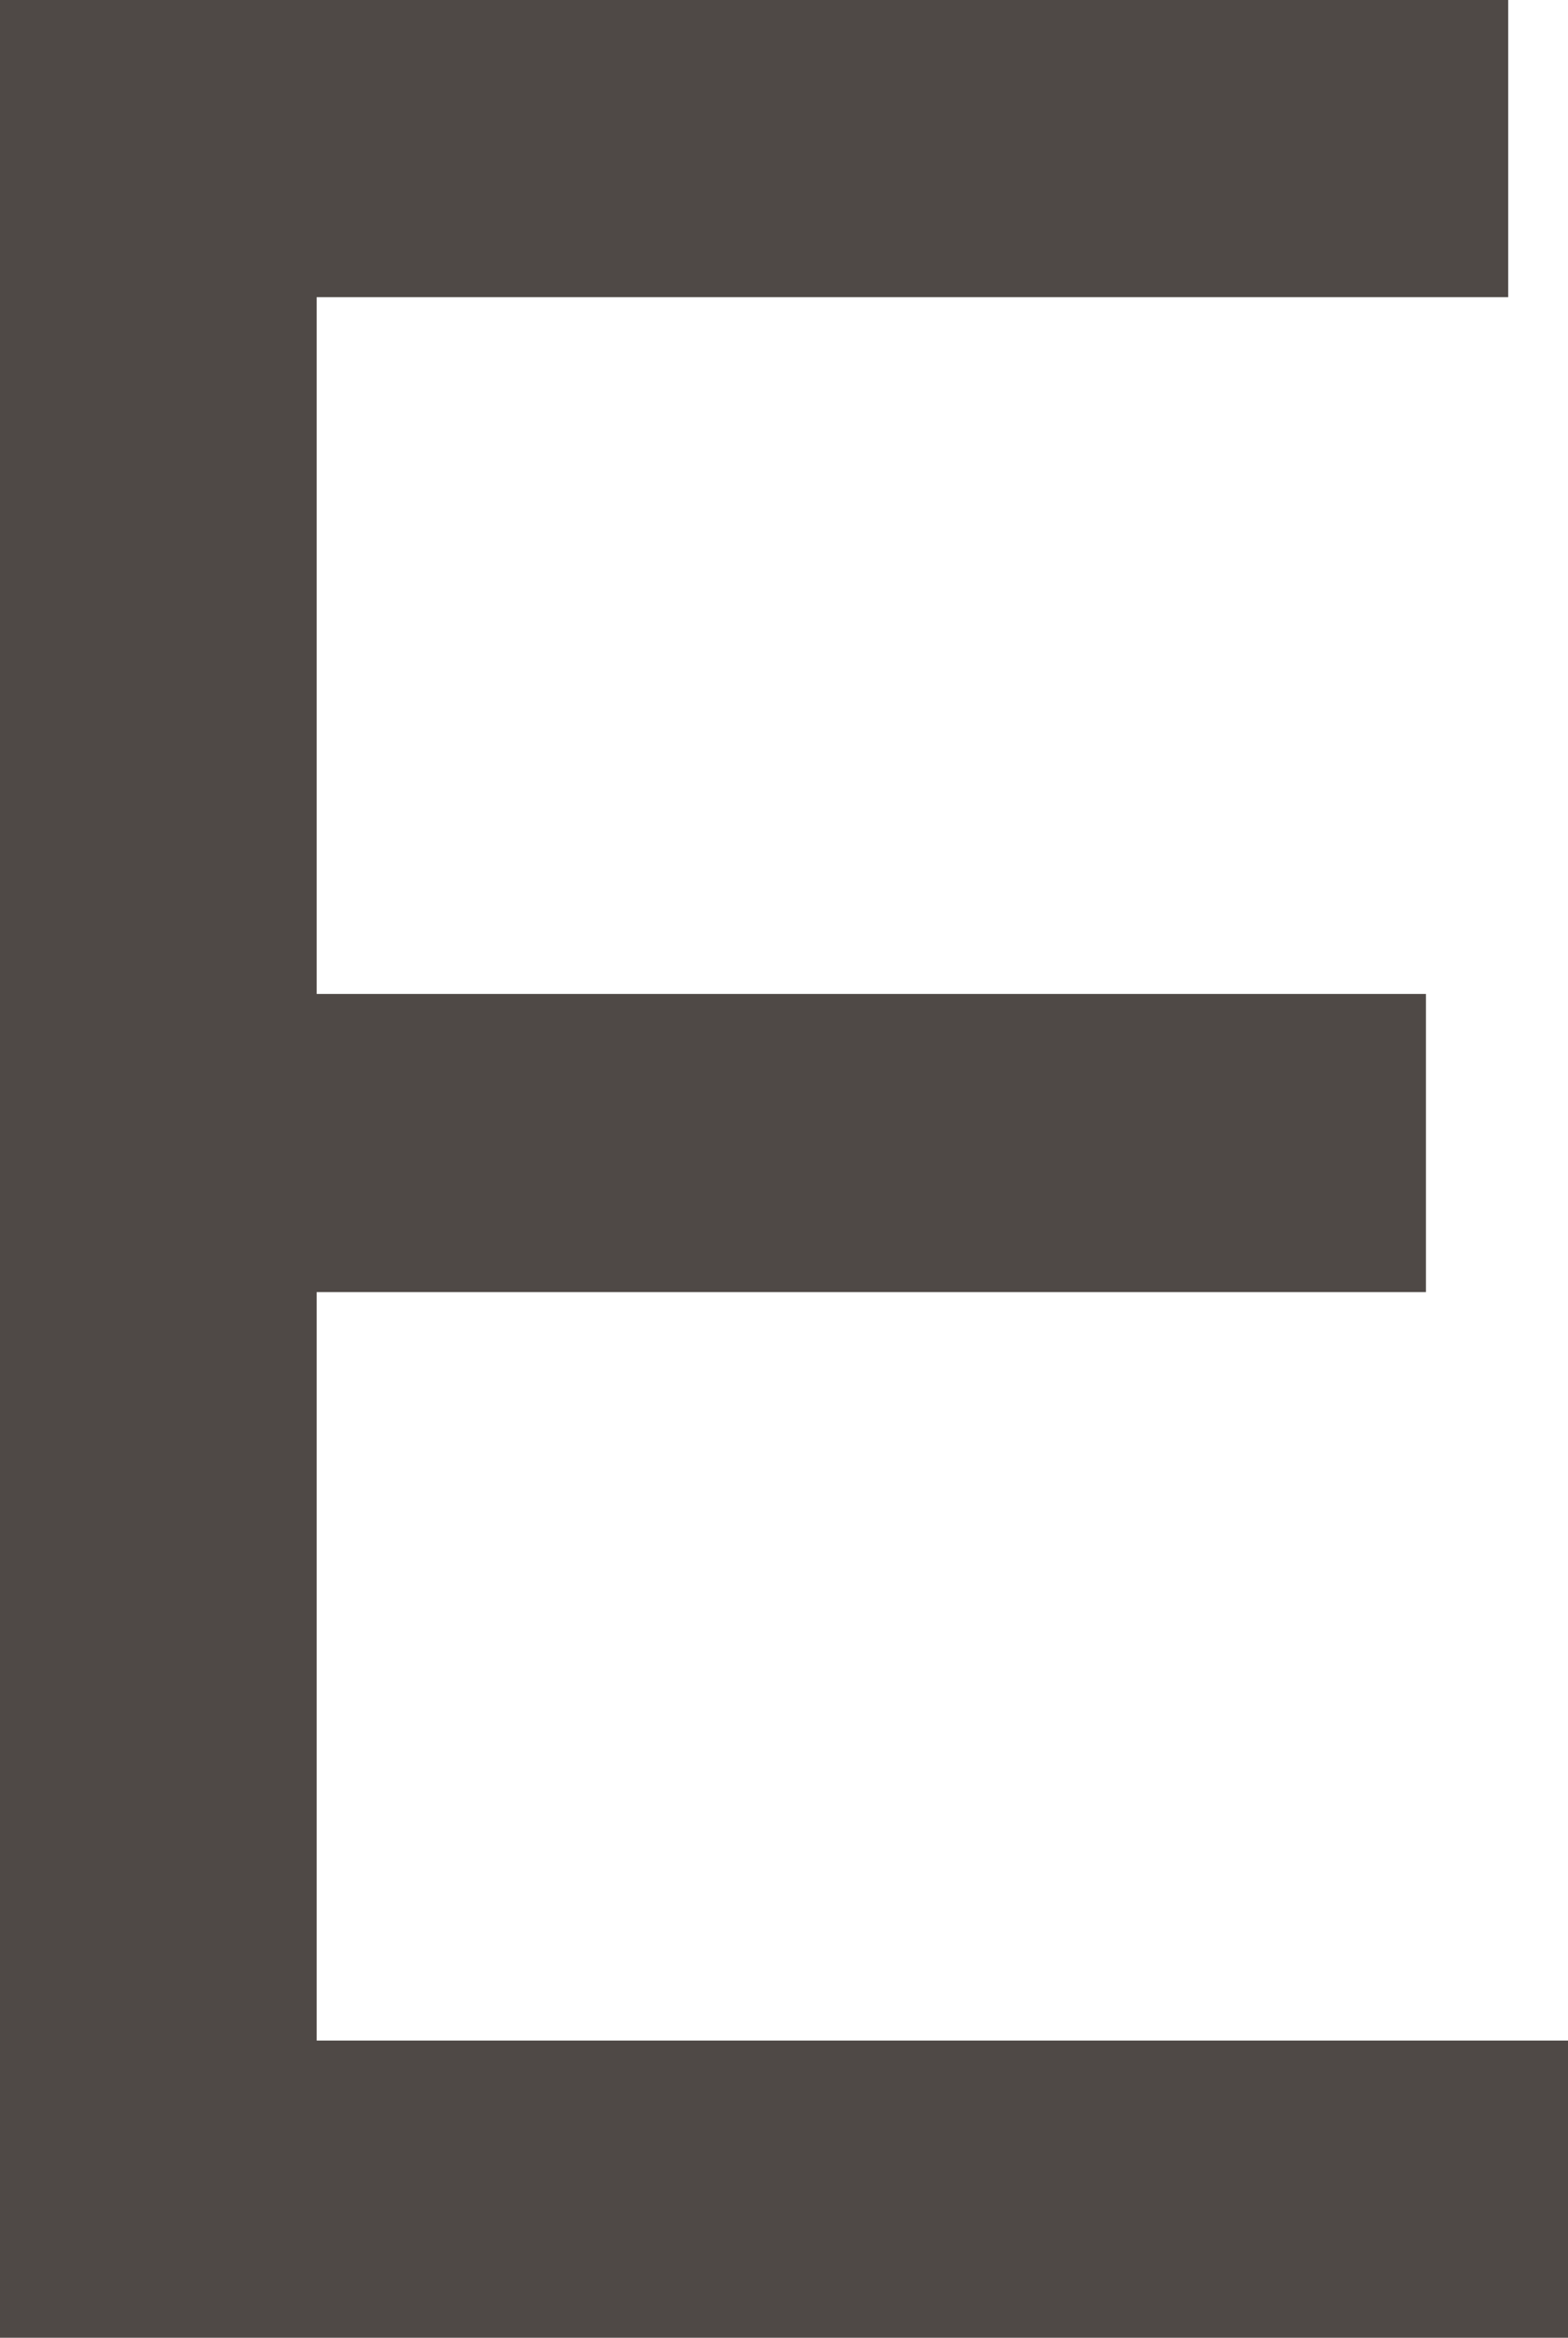 <svg xmlns="http://www.w3.org/2000/svg" viewBox="0 0 32.78 48.85"><defs><style>.cls-1{fill:#4f4946;}</style></defs><g id="レイヤー_2" data-name="レイヤー 2"><g id="design"><path class="cls-1" d="M0,0H31.53V6.21H6.62V20.77H29.81V27H6.62V42.64H32.78v6.21H0Z"/></g></g></svg>